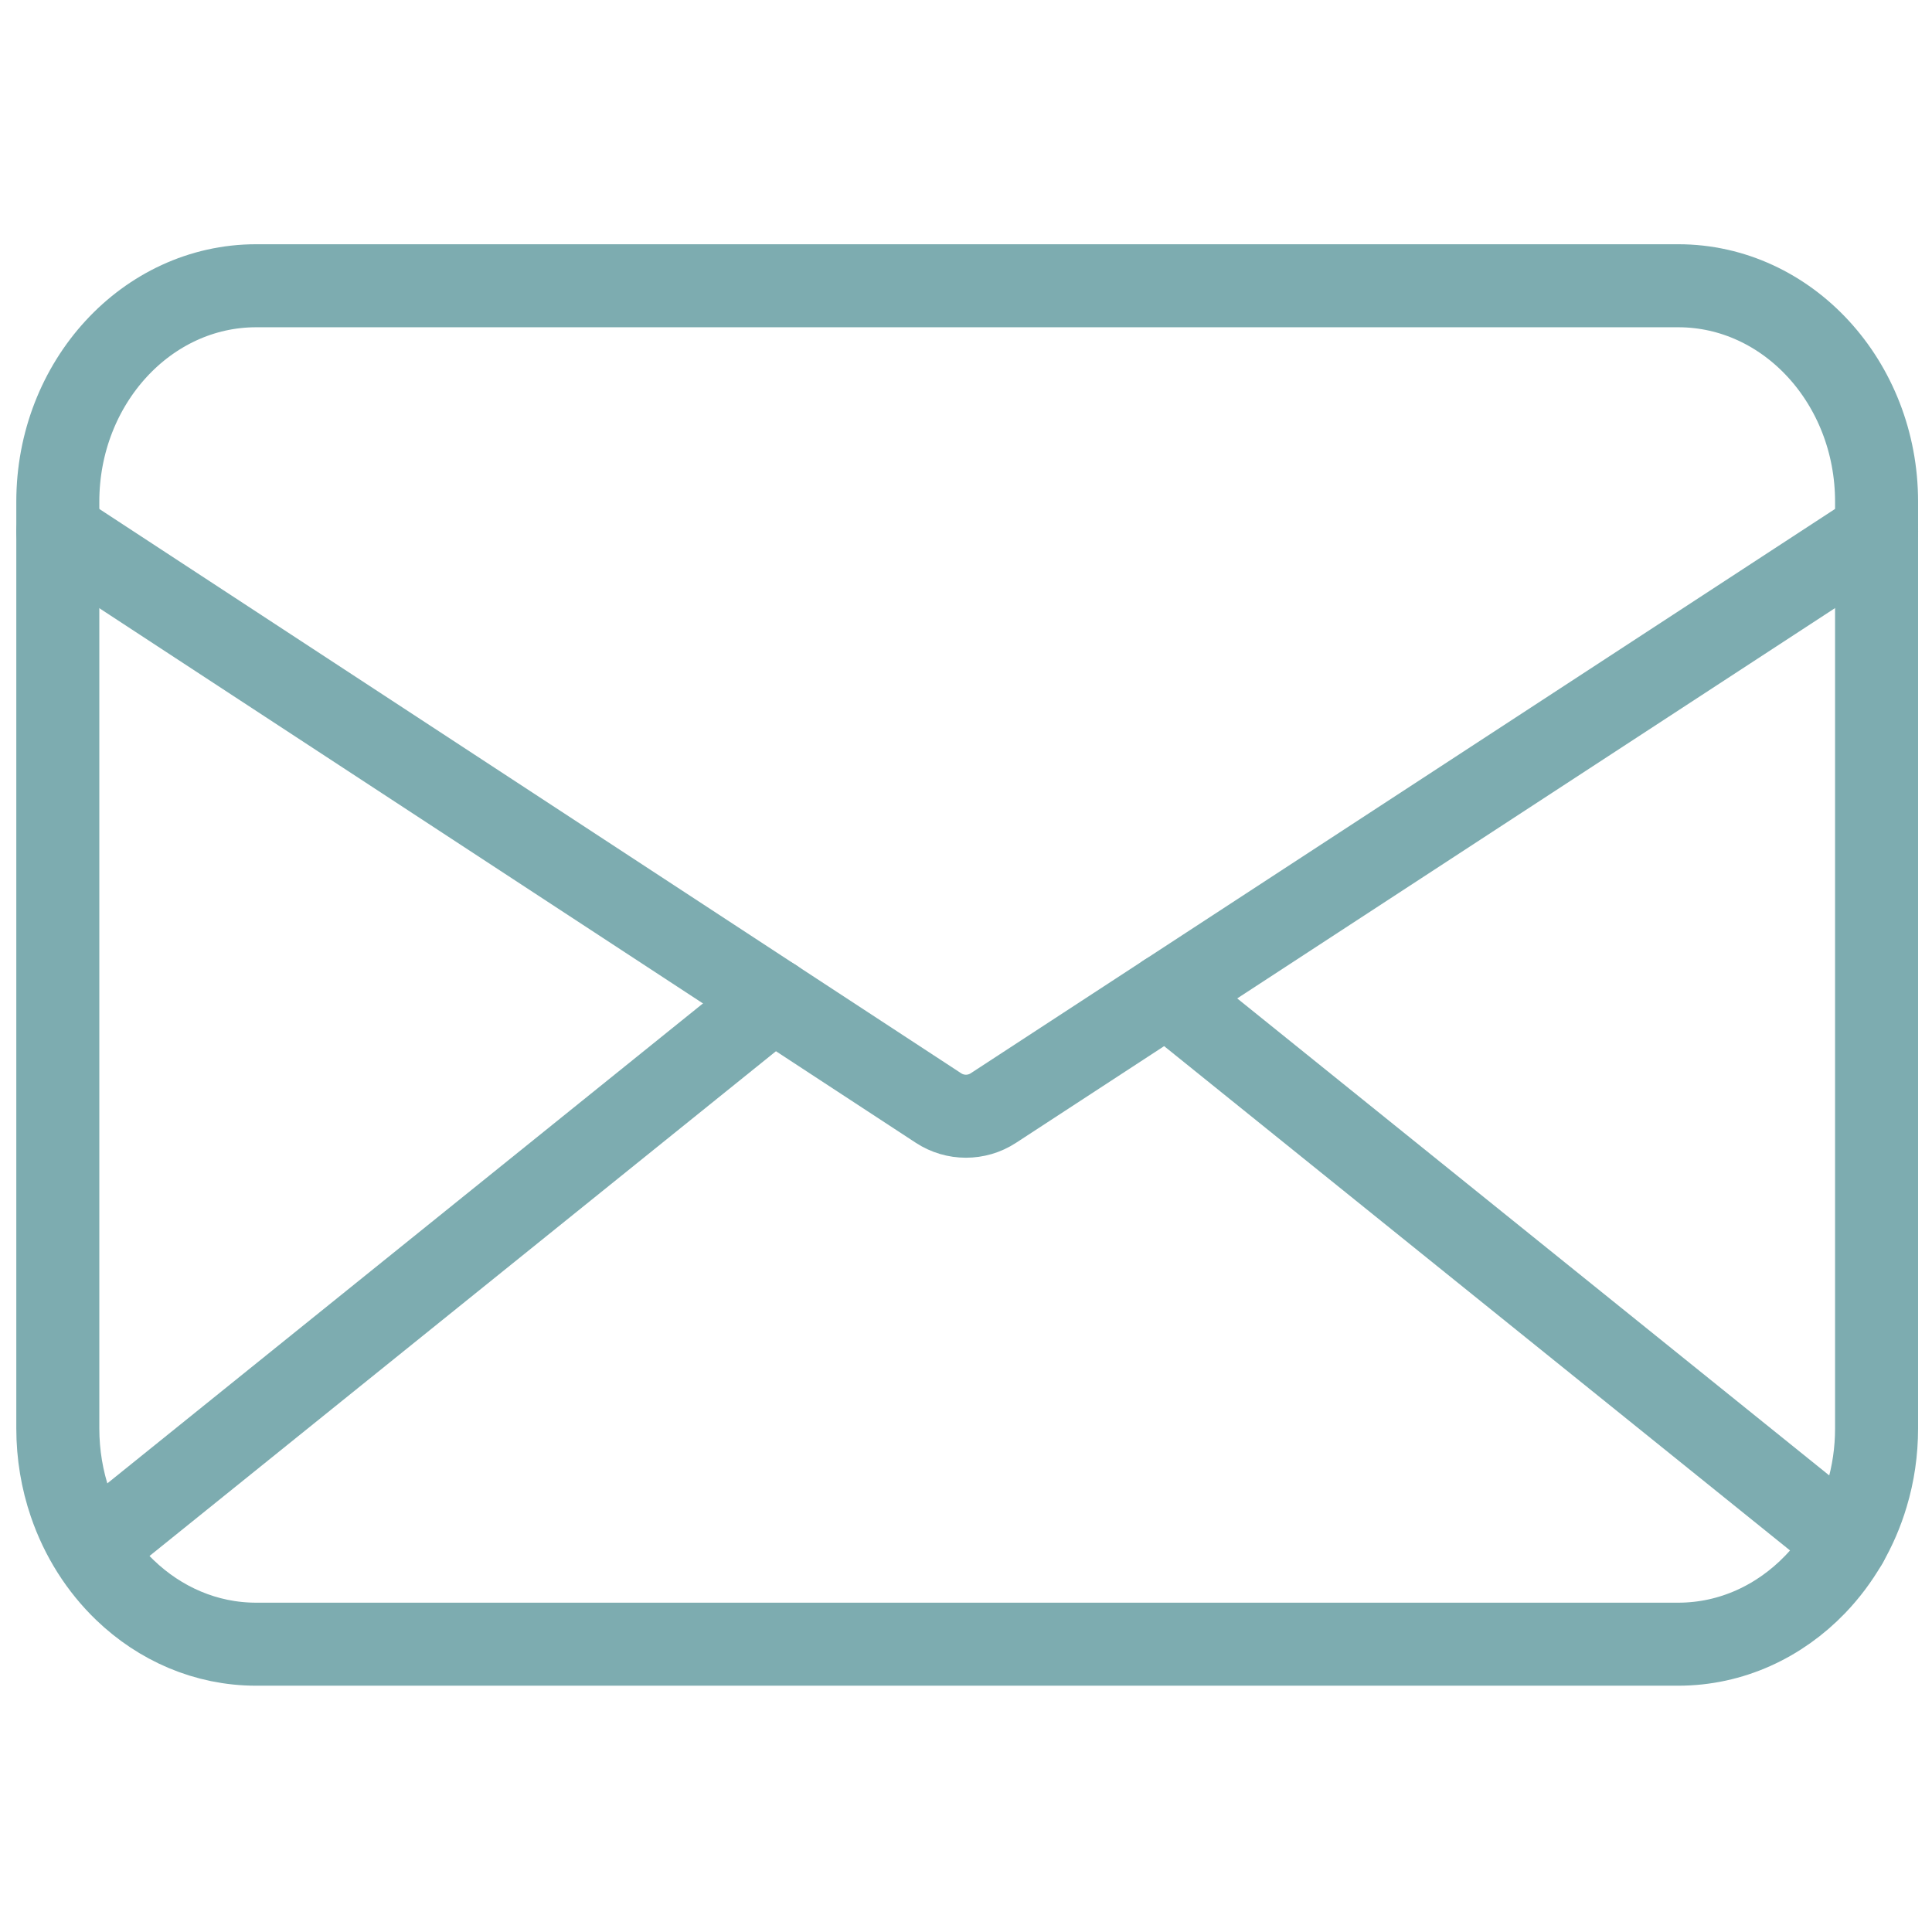 <svg xmlns="http://www.w3.org/2000/svg" fill="none" viewBox="0 0 64 64" height="64" width="64">
<g clip-path="url(#clip0_676_7792)">
<path stroke-linejoin="round" stroke-linecap="round" stroke-miterlimit="22.926" stroke-width="2.75" stroke="#7DACB0" d="M62.164 16.618V47.315C62.164 48.084 62.053 48.826 61.844 49.521C61.505 50.659 60.91 51.673 60.132 52.483C58.952 53.71 57.352 54.466 55.595 54.466H8.484C6.819 54.466 5.297 53.788 4.139 52.674C3.333 51.899 2.703 50.913 2.323 49.797C2.059 49.024 1.915 48.187 1.915 47.315V16.618C1.915 12.674 4.862 9.466 8.484 9.466H55.595C59.218 9.466 62.164 12.674 62.164 16.618Z"></path>
<path stroke-linejoin="round" stroke-linecap="round" stroke-miterlimit="22.926" stroke-width="2.75" stroke="#7DACB0" d="M62.165 17.603L32.903 36.708C32.353 37.066 31.64 37.066 31.09 36.706L1.915 17.603"></path>
<path stroke-linejoin="round" stroke-linecap="round" stroke-miterlimit="22.926" stroke-width="2.75" stroke="#7DACB0" d="M61.168 51.102L38.648 32.957"></path>
<path stroke-linejoin="round" stroke-linecap="round" stroke-miterlimit="22.926" stroke-width="2.75" stroke="#7DACB0" d="M3.31 51.102L25.622 33.124"></path>
</g>
<defs>
<clipPath id="clip0_676_7792">
<rect transform="translate(0)" fill="white" height="64" width="64"></rect>
</clipPath>
</defs>
</svg>
